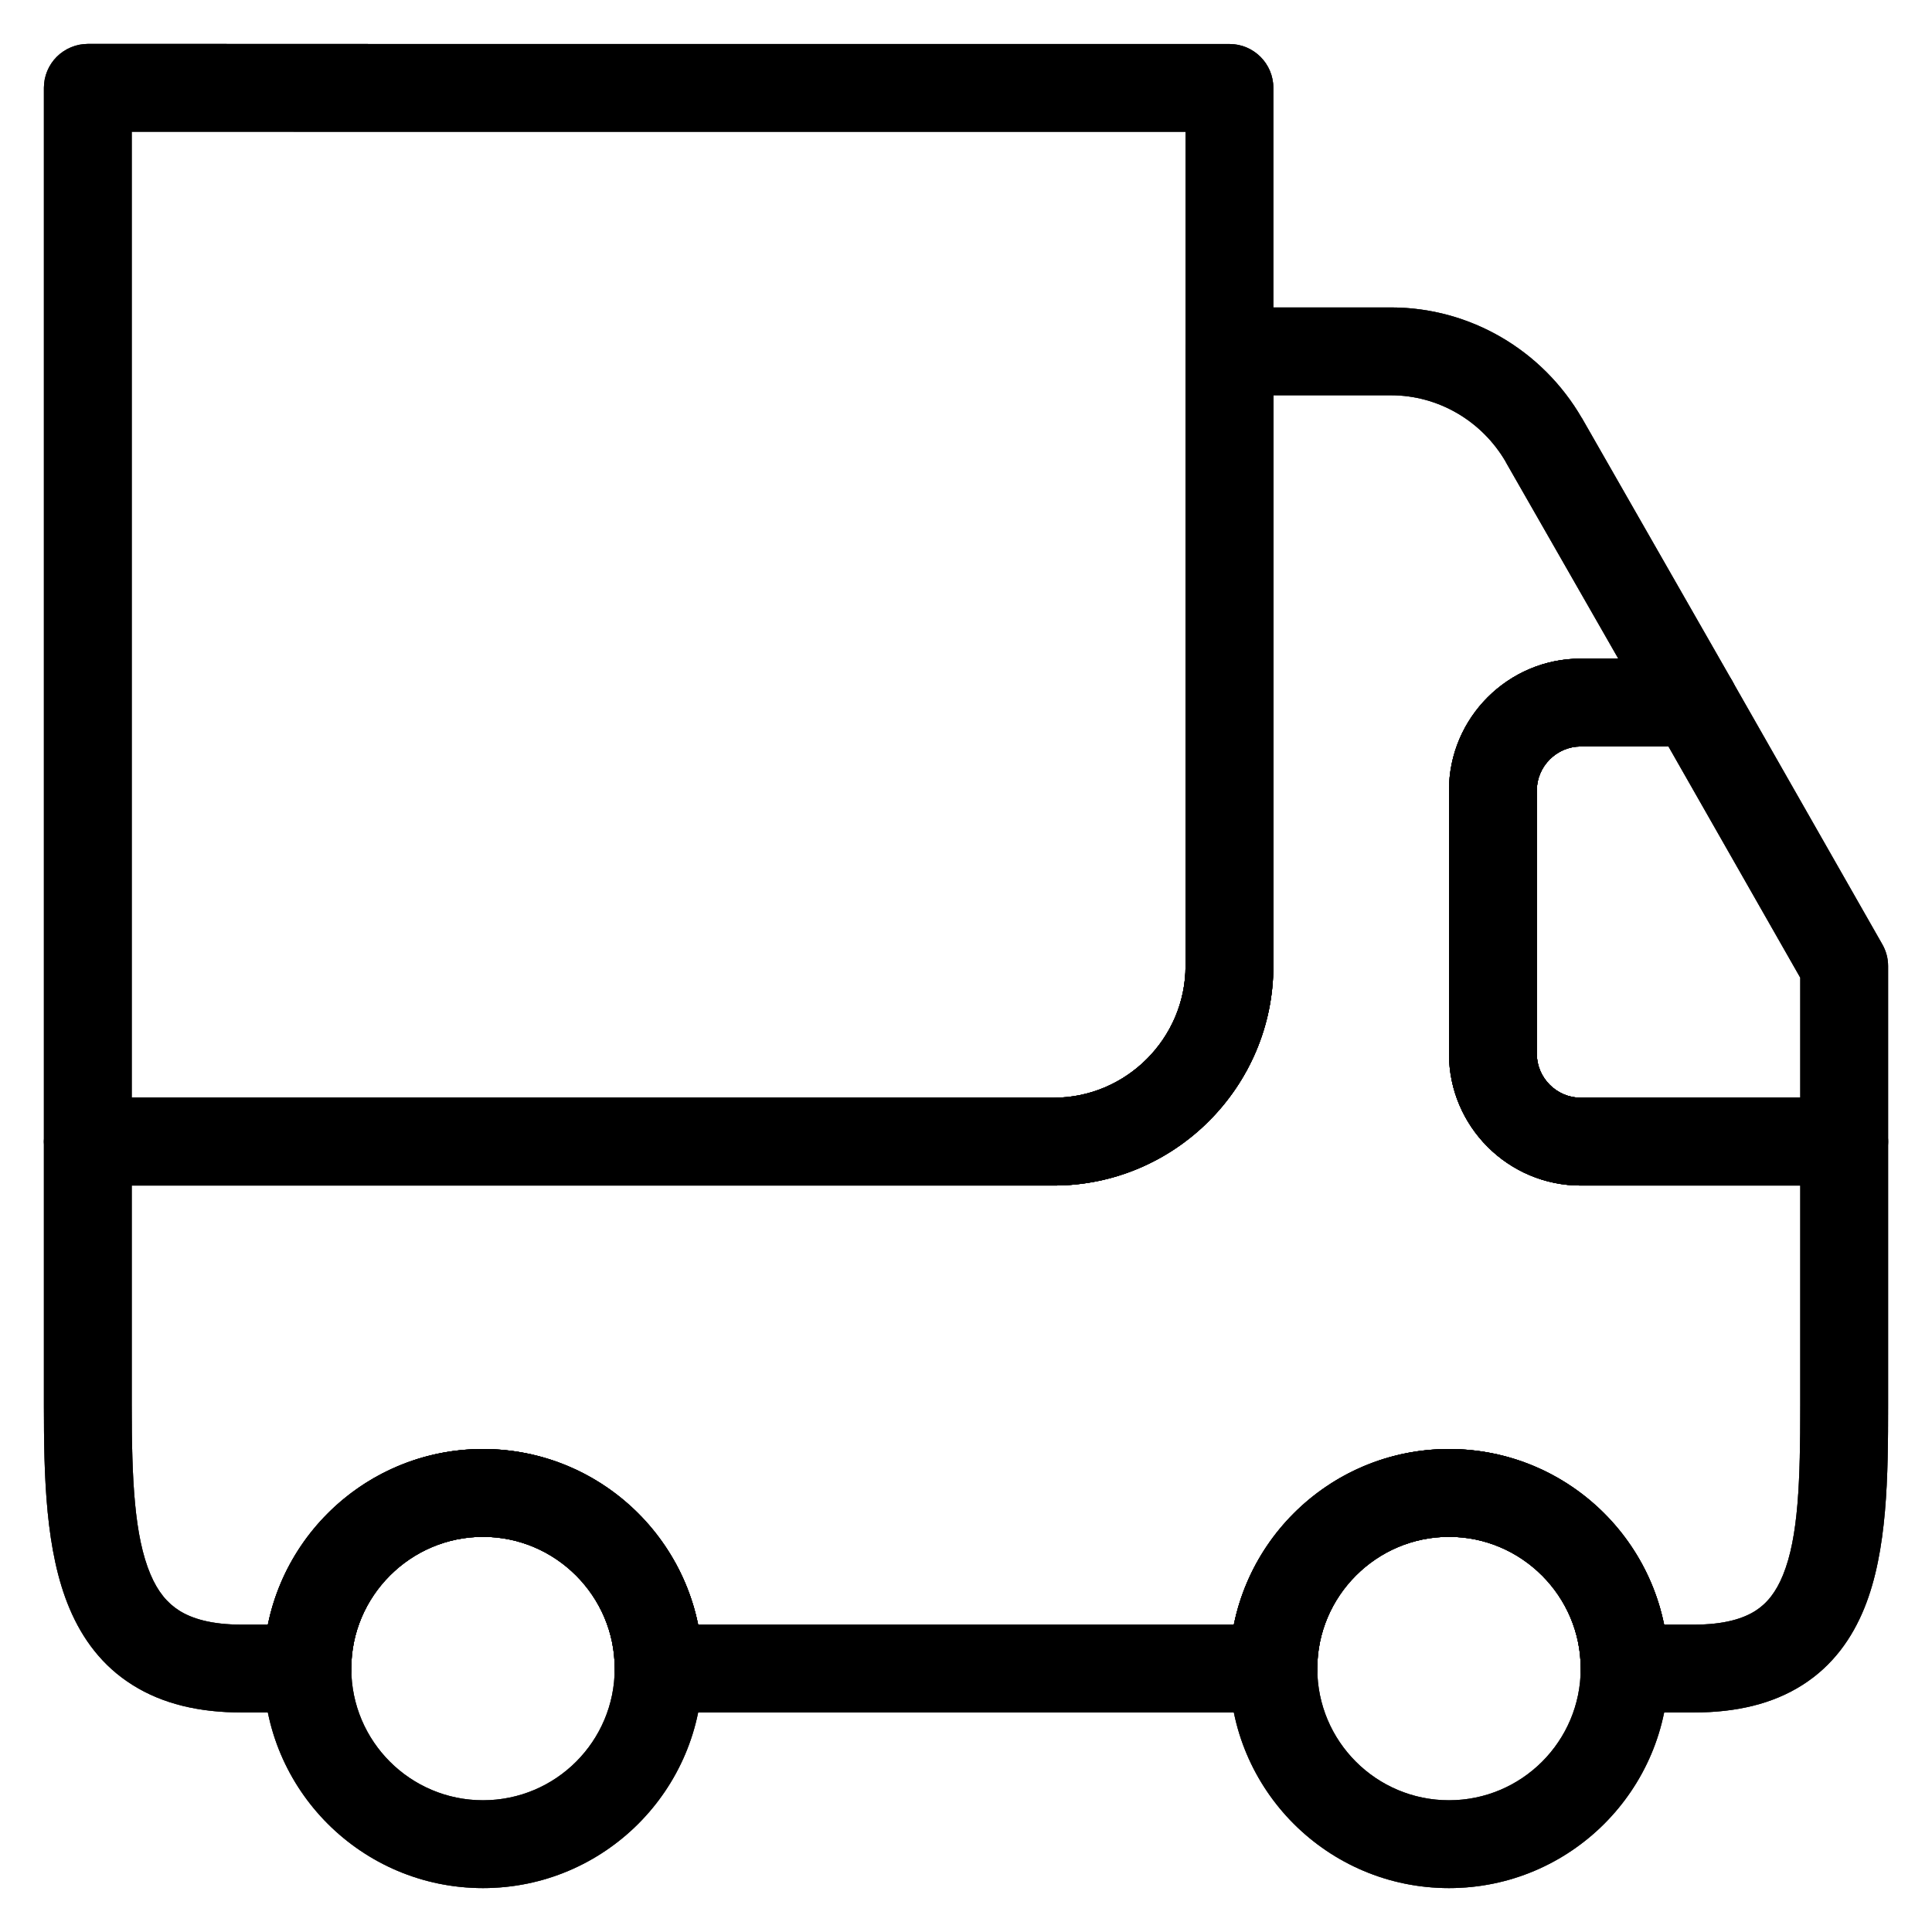 <svg width="22" height="22" viewBox="0 0 22 22" fill="none" xmlns="http://www.w3.org/2000/svg">
<path fill-rule="evenodd" clip-rule="evenodd" d="M1.001 0.5L1 1C1.001 0.5 1.001 0.5 1.001 0.5L2.172 0.5C2.896 0.501 3.895 0.501 5 0.501H14C14.276 0.501 14.5 0.725 14.5 1.001V11C14.5 12.376 13.376 13.5 12 13.5H1C0.724 13.5 0.5 13.276 0.5 13V1C0.5 0.867 0.553 0.74 0.647 0.646C0.741 0.553 0.868 0.5 1.001 0.5ZM1.5 1.5V12.5H12C12.824 12.5 13.5 11.824 13.5 11V1.501H5C3.895 1.501 2.895 1.501 2.172 1.5L1.5 1.5Z" fill="black"/>
<path fill-rule="evenodd" clip-rule="evenodd" d="M1.001 0.5L1 1C1.001 0.5 1.001 0.5 1.001 0.5L2.172 0.5C2.896 0.501 3.895 0.501 5 0.501H14C14.276 0.501 14.5 0.725 14.5 1.001V11C14.5 12.376 13.376 13.5 12 13.5H1C0.724 13.5 0.5 13.276 0.5 13V1C0.5 0.867 0.553 0.74 0.647 0.646C0.741 0.553 0.868 0.5 1.001 0.5ZM1.5 1.5V12.5H12C12.824 12.5 13.5 11.824 13.5 11V1.501H5C3.895 1.501 2.895 1.501 2.172 1.5L1.5 1.5Z" fill="black" fill-opacity="0.2"/>
<path fill-rule="evenodd" clip-rule="evenodd" d="M1.001 0.5L1 1C1.001 0.5 1.001 0.5 1.001 0.5L2.172 0.5C2.896 0.501 3.895 0.501 5 0.501H14C14.276 0.501 14.5 0.725 14.5 1.001V11C14.5 12.376 13.376 13.5 12 13.5H1C0.724 13.5 0.5 13.276 0.5 13V1C0.5 0.867 0.553 0.74 0.647 0.646C0.741 0.553 0.868 0.5 1.001 0.5ZM1.5 1.5V12.5H12C12.824 12.5 13.5 11.824 13.5 11V1.501H5C3.895 1.501 2.895 1.501 2.172 1.5L1.5 1.5Z" fill="black" fill-opacity="0.2"/>
<path fill-rule="evenodd" clip-rule="evenodd" d="M1.001 0.5L1 1C1.001 0.5 1.001 0.5 1.001 0.5L2.172 0.5C2.896 0.501 3.895 0.501 5 0.501H14C14.276 0.501 14.5 0.725 14.5 1.001V11C14.5 12.376 13.376 13.5 12 13.5H1C0.724 13.5 0.5 13.276 0.5 13V1C0.5 0.867 0.553 0.74 0.647 0.646C0.741 0.553 0.868 0.5 1.001 0.5ZM1.5 1.5V12.5H12C12.824 12.5 13.5 11.824 13.5 11V1.501H5C3.895 1.501 2.895 1.501 2.172 1.5L1.5 1.5Z" fill="black" fill-opacity="0.2"/>
<path fill-rule="evenodd" clip-rule="evenodd" d="M1.001 0.5L1 1C1.001 0.5 1.001 0.5 1.001 0.5L2.172 0.5C2.896 0.501 3.895 0.501 5 0.501H14C14.276 0.501 14.5 0.725 14.5 1.001V11C14.5 12.376 13.376 13.5 12 13.5H1C0.724 13.5 0.5 13.276 0.5 13V1C0.5 0.867 0.553 0.74 0.647 0.646C0.741 0.553 0.868 0.5 1.001 0.5ZM1.5 1.5V12.5H12C12.824 12.5 13.5 11.824 13.5 11V1.501H5C3.895 1.501 2.895 1.501 2.172 1.5L1.5 1.5Z" fill="black" fill-opacity="0.2"/>
<path fill-rule="evenodd" clip-rule="evenodd" d="M1.001 0.5L1 1C1.001 0.5 1.001 0.5 1.001 0.5L2.172 0.5C2.896 0.501 3.895 0.501 5 0.501H14C14.276 0.501 14.5 0.725 14.5 1.001V11C14.5 12.376 13.376 13.5 12 13.5H1C0.724 13.5 0.5 13.276 0.5 13V1C0.5 0.867 0.553 0.74 0.647 0.646C0.741 0.553 0.868 0.5 1.001 0.5ZM1.5 1.5V12.5H12C12.824 12.5 13.5 11.824 13.5 11V1.501H5C3.895 1.501 2.895 1.501 2.172 1.5L1.5 1.5Z" fill="black" fill-opacity="0.2"/>
<path fill-rule="evenodd" clip-rule="evenodd" d="M1.001 0.5L1 1C1.001 0.5 1.001 0.5 1.001 0.5L2.172 0.5C2.896 0.501 3.895 0.501 5 0.501H14C14.276 0.501 14.5 0.725 14.5 1.001V11C14.5 12.376 13.376 13.5 12 13.5H1C0.724 13.5 0.5 13.276 0.5 13V1C0.5 0.867 0.553 0.74 0.647 0.646C0.741 0.553 0.868 0.5 1.001 0.5ZM1.5 1.5V12.5H12C12.824 12.5 13.5 11.824 13.5 11V1.501H5C3.895 1.501 2.895 1.501 2.172 1.5L1.5 1.5Z" fill="black" fill-opacity="0.2"/>
<path fill-rule="evenodd" clip-rule="evenodd" d="M1.001 0.5L1 1C1.001 0.5 1.001 0.5 1.001 0.5L2.172 0.5C2.896 0.501 3.895 0.501 5 0.501H14C14.276 0.501 14.5 0.725 14.5 1.001V11C14.5 12.376 13.376 13.5 12 13.5H1C0.724 13.5 0.5 13.276 0.5 13V1C0.5 0.867 0.553 0.74 0.647 0.646C0.741 0.553 0.868 0.5 1.001 0.5ZM1.5 1.5V12.5H12C12.824 12.5 13.5 11.824 13.5 11V1.501H5C3.895 1.501 2.895 1.501 2.172 1.5L1.5 1.5Z" fill="black" fill-opacity="0.2"/>
<path fill-rule="evenodd" clip-rule="evenodd" d="M13.5 4.001C13.5 3.724 13.724 3.501 14 3.501H15.84C16.742 3.501 17.565 3.989 18.012 4.76L18.014 4.762L19.724 7.752C19.812 7.907 19.812 8.097 19.722 8.251C19.633 8.405 19.468 8.5 19.29 8.5H18C17.726 8.5 17.5 8.727 17.5 9V12C17.5 12.274 17.726 12.5 18 12.5H21C21.276 12.5 21.5 12.724 21.5 13V16C21.5 16.801 21.494 17.659 21.23 18.31C21.09 18.656 20.869 18.968 20.526 19.186C20.186 19.403 19.77 19.5 19.29 19.5L18.5 19.5C18.224 19.5 18 19.276 18 19C18 18.176 17.323 17.5 16.5 17.5C15.676 17.5 15 18.176 15 19C15 19.276 14.776 19.5 14.5 19.5H7.5C7.224 19.5 7 19.276 7 19C7 18.176 6.324 17.5 5.5 17.5C4.676 17.5 4 18.176 4 19C4 19.276 3.777 19.5 3.5 19.5L2.75 19.5C2.269 19.5 1.853 19.403 1.511 19.188C1.165 18.972 0.939 18.663 0.793 18.318C0.516 17.665 0.5 16.807 0.5 16V13C0.5 12.724 0.724 12.5 1 12.5H12C12.824 12.5 13.5 11.824 13.5 11V4.001ZM14.5 4.501V11C14.5 12.376 13.376 13.5 12 13.5H1.5V16C1.5 16.853 1.53 17.495 1.713 17.927C1.797 18.125 1.904 18.254 2.042 18.341C2.184 18.43 2.402 18.5 2.75 18.5L3.051 18.5C3.284 17.362 4.295 16.5 5.5 16.5C6.705 16.5 7.717 17.362 7.95 18.5H14.05C14.283 17.362 15.295 16.5 16.5 16.5C17.705 16.5 18.716 17.362 18.949 18.5H19.29C19.639 18.5 19.852 18.43 19.989 18.343C20.121 18.259 20.224 18.131 20.304 17.934C20.48 17.501 20.5 16.859 20.5 16V13.5H18C17.174 13.5 16.5 12.826 16.5 12V9C16.5 8.174 17.174 7.5 18 7.5H18.428L17.147 5.262C17.147 5.261 17.147 5.261 17.147 5.26C16.874 4.791 16.377 4.501 15.84 4.501H14.5Z" fill="black"/>
<path fill-rule="evenodd" clip-rule="evenodd" d="M13.5 4.001C13.5 3.724 13.724 3.501 14 3.501H15.84C16.742 3.501 17.565 3.989 18.012 4.76L18.014 4.762L19.724 7.752C19.812 7.907 19.812 8.097 19.722 8.251C19.633 8.405 19.468 8.5 19.29 8.5H18C17.726 8.5 17.5 8.727 17.5 9V12C17.5 12.274 17.726 12.5 18 12.5H21C21.276 12.5 21.5 12.724 21.5 13V16C21.5 16.801 21.494 17.659 21.23 18.31C21.09 18.656 20.869 18.968 20.526 19.186C20.186 19.403 19.77 19.5 19.29 19.5L18.5 19.5C18.224 19.5 18 19.276 18 19C18 18.176 17.323 17.5 16.5 17.5C15.676 17.5 15 18.176 15 19C15 19.276 14.776 19.5 14.5 19.5H7.5C7.224 19.5 7 19.276 7 19C7 18.176 6.324 17.5 5.5 17.5C4.676 17.5 4 18.176 4 19C4 19.276 3.777 19.5 3.5 19.5L2.75 19.5C2.269 19.5 1.853 19.403 1.511 19.188C1.165 18.972 0.939 18.663 0.793 18.318C0.516 17.665 0.5 16.807 0.5 16V13C0.5 12.724 0.724 12.5 1 12.5H12C12.824 12.5 13.5 11.824 13.5 11V4.001ZM14.5 4.501V11C14.5 12.376 13.376 13.5 12 13.5H1.5V16C1.5 16.853 1.53 17.495 1.713 17.927C1.797 18.125 1.904 18.254 2.042 18.341C2.184 18.43 2.402 18.5 2.75 18.5L3.051 18.5C3.284 17.362 4.295 16.5 5.5 16.5C6.705 16.5 7.717 17.362 7.95 18.5H14.05C14.283 17.362 15.295 16.5 16.5 16.5C17.705 16.5 18.716 17.362 18.949 18.5H19.29C19.639 18.5 19.852 18.43 19.989 18.343C20.121 18.259 20.224 18.131 20.304 17.934C20.48 17.501 20.5 16.859 20.5 16V13.5H18C17.174 13.5 16.5 12.826 16.5 12V9C16.5 8.174 17.174 7.5 18 7.5H18.428L17.147 5.262C17.147 5.261 17.147 5.261 17.147 5.26C16.874 4.791 16.377 4.501 15.84 4.501H14.5Z" fill="black" fill-opacity="0.2"/>
<path fill-rule="evenodd" clip-rule="evenodd" d="M13.5 4.001C13.5 3.724 13.724 3.501 14 3.501H15.84C16.742 3.501 17.565 3.989 18.012 4.76L18.014 4.762L19.724 7.752C19.812 7.907 19.812 8.097 19.722 8.251C19.633 8.405 19.468 8.5 19.29 8.5H18C17.726 8.5 17.5 8.727 17.5 9V12C17.5 12.274 17.726 12.5 18 12.5H21C21.276 12.5 21.5 12.724 21.5 13V16C21.5 16.801 21.494 17.659 21.23 18.31C21.09 18.656 20.869 18.968 20.526 19.186C20.186 19.403 19.77 19.5 19.29 19.5L18.5 19.5C18.224 19.5 18 19.276 18 19C18 18.176 17.323 17.5 16.5 17.5C15.676 17.5 15 18.176 15 19C15 19.276 14.776 19.5 14.5 19.5H7.5C7.224 19.5 7 19.276 7 19C7 18.176 6.324 17.5 5.5 17.5C4.676 17.5 4 18.176 4 19C4 19.276 3.777 19.5 3.5 19.5L2.75 19.5C2.269 19.5 1.853 19.403 1.511 19.188C1.165 18.972 0.939 18.663 0.793 18.318C0.516 17.665 0.5 16.807 0.5 16V13C0.5 12.724 0.724 12.5 1 12.5H12C12.824 12.5 13.5 11.824 13.5 11V4.001ZM14.5 4.501V11C14.5 12.376 13.376 13.5 12 13.5H1.5V16C1.5 16.853 1.53 17.495 1.713 17.927C1.797 18.125 1.904 18.254 2.042 18.341C2.184 18.43 2.402 18.5 2.75 18.5L3.051 18.5C3.284 17.362 4.295 16.5 5.5 16.5C6.705 16.5 7.717 17.362 7.95 18.5H14.05C14.283 17.362 15.295 16.5 16.5 16.5C17.705 16.5 18.716 17.362 18.949 18.5H19.29C19.639 18.5 19.852 18.43 19.989 18.343C20.121 18.259 20.224 18.131 20.304 17.934C20.48 17.501 20.5 16.859 20.5 16V13.5H18C17.174 13.5 16.5 12.826 16.5 12V9C16.5 8.174 17.174 7.5 18 7.5H18.428L17.147 5.262C17.147 5.261 17.147 5.261 17.147 5.26C16.874 4.791 16.377 4.501 15.84 4.501H14.5Z" fill="black" fill-opacity="0.2"/>
<path fill-rule="evenodd" clip-rule="evenodd" d="M13.5 4.001C13.5 3.724 13.724 3.501 14 3.501H15.84C16.742 3.501 17.565 3.989 18.012 4.76L18.014 4.762L19.724 7.752C19.812 7.907 19.812 8.097 19.722 8.251C19.633 8.405 19.468 8.5 19.29 8.5H18C17.726 8.5 17.5 8.727 17.5 9V12C17.5 12.274 17.726 12.5 18 12.5H21C21.276 12.5 21.5 12.724 21.5 13V16C21.5 16.801 21.494 17.659 21.23 18.31C21.09 18.656 20.869 18.968 20.526 19.186C20.186 19.403 19.77 19.5 19.29 19.5L18.5 19.5C18.224 19.5 18 19.276 18 19C18 18.176 17.323 17.5 16.5 17.5C15.676 17.5 15 18.176 15 19C15 19.276 14.776 19.5 14.5 19.5H7.5C7.224 19.5 7 19.276 7 19C7 18.176 6.324 17.5 5.5 17.5C4.676 17.5 4 18.176 4 19C4 19.276 3.777 19.5 3.5 19.5L2.75 19.5C2.269 19.5 1.853 19.403 1.511 19.188C1.165 18.972 0.939 18.663 0.793 18.318C0.516 17.665 0.5 16.807 0.5 16V13C0.5 12.724 0.724 12.5 1 12.5H12C12.824 12.5 13.5 11.824 13.5 11V4.001ZM14.5 4.501V11C14.5 12.376 13.376 13.5 12 13.5H1.5V16C1.5 16.853 1.53 17.495 1.713 17.927C1.797 18.125 1.904 18.254 2.042 18.341C2.184 18.43 2.402 18.5 2.75 18.5L3.051 18.5C3.284 17.362 4.295 16.5 5.5 16.5C6.705 16.5 7.717 17.362 7.95 18.5H14.05C14.283 17.362 15.295 16.5 16.5 16.5C17.705 16.5 18.716 17.362 18.949 18.5H19.29C19.639 18.5 19.852 18.43 19.989 18.343C20.121 18.259 20.224 18.131 20.304 17.934C20.48 17.501 20.5 16.859 20.5 16V13.5H18C17.174 13.5 16.5 12.826 16.5 12V9C16.5 8.174 17.174 7.5 18 7.5H18.428L17.147 5.262C17.147 5.261 17.147 5.261 17.147 5.26C16.874 4.791 16.377 4.501 15.84 4.501H14.5Z" fill="black" fill-opacity="0.2"/>
<path fill-rule="evenodd" clip-rule="evenodd" d="M13.5 4.001C13.5 3.724 13.724 3.501 14 3.501H15.84C16.742 3.501 17.565 3.989 18.012 4.76L18.014 4.762L19.724 7.752C19.812 7.907 19.812 8.097 19.722 8.251C19.633 8.405 19.468 8.5 19.29 8.5H18C17.726 8.5 17.5 8.727 17.5 9V12C17.5 12.274 17.726 12.5 18 12.5H21C21.276 12.5 21.5 12.724 21.5 13V16C21.5 16.801 21.494 17.659 21.23 18.31C21.09 18.656 20.869 18.968 20.526 19.186C20.186 19.403 19.77 19.5 19.29 19.5L18.5 19.5C18.224 19.5 18 19.276 18 19C18 18.176 17.323 17.5 16.5 17.5C15.676 17.5 15 18.176 15 19C15 19.276 14.776 19.5 14.5 19.5H7.5C7.224 19.5 7 19.276 7 19C7 18.176 6.324 17.5 5.5 17.5C4.676 17.5 4 18.176 4 19C4 19.276 3.777 19.5 3.5 19.5L2.75 19.5C2.269 19.5 1.853 19.403 1.511 19.188C1.165 18.972 0.939 18.663 0.793 18.318C0.516 17.665 0.5 16.807 0.5 16V13C0.5 12.724 0.724 12.5 1 12.5H12C12.824 12.5 13.5 11.824 13.5 11V4.001ZM14.5 4.501V11C14.5 12.376 13.376 13.5 12 13.5H1.5V16C1.5 16.853 1.53 17.495 1.713 17.927C1.797 18.125 1.904 18.254 2.042 18.341C2.184 18.43 2.402 18.5 2.75 18.5L3.051 18.5C3.284 17.362 4.295 16.5 5.5 16.5C6.705 16.5 7.717 17.362 7.95 18.5H14.05C14.283 17.362 15.295 16.5 16.5 16.5C17.705 16.5 18.716 17.362 18.949 18.5H19.29C19.639 18.5 19.852 18.43 19.989 18.343C20.121 18.259 20.224 18.131 20.304 17.934C20.48 17.501 20.5 16.859 20.5 16V13.5H18C17.174 13.5 16.5 12.826 16.5 12V9C16.5 8.174 17.174 7.5 18 7.5H18.428L17.147 5.262C17.147 5.261 17.147 5.261 17.147 5.26C16.874 4.791 16.377 4.501 15.84 4.501H14.5Z" fill="black" fill-opacity="0.2"/>
<path fill-rule="evenodd" clip-rule="evenodd" d="M13.5 4.001C13.5 3.724 13.724 3.501 14 3.501H15.84C16.742 3.501 17.565 3.989 18.012 4.76L18.014 4.762L19.724 7.752C19.812 7.907 19.812 8.097 19.722 8.251C19.633 8.405 19.468 8.5 19.29 8.5H18C17.726 8.5 17.5 8.727 17.5 9V12C17.5 12.274 17.726 12.5 18 12.5H21C21.276 12.5 21.5 12.724 21.5 13V16C21.5 16.801 21.494 17.659 21.23 18.31C21.09 18.656 20.869 18.968 20.526 19.186C20.186 19.403 19.77 19.5 19.29 19.5L18.5 19.5C18.224 19.5 18 19.276 18 19C18 18.176 17.323 17.5 16.5 17.5C15.676 17.5 15 18.176 15 19C15 19.276 14.776 19.5 14.5 19.5H7.5C7.224 19.5 7 19.276 7 19C7 18.176 6.324 17.5 5.5 17.5C4.676 17.5 4 18.176 4 19C4 19.276 3.777 19.5 3.5 19.5L2.75 19.5C2.269 19.5 1.853 19.403 1.511 19.188C1.165 18.972 0.939 18.663 0.793 18.318C0.516 17.665 0.5 16.807 0.5 16V13C0.5 12.724 0.724 12.5 1 12.5H12C12.824 12.5 13.5 11.824 13.5 11V4.001ZM14.5 4.501V11C14.5 12.376 13.376 13.5 12 13.5H1.5V16C1.5 16.853 1.53 17.495 1.713 17.927C1.797 18.125 1.904 18.254 2.042 18.341C2.184 18.43 2.402 18.5 2.75 18.5L3.051 18.5C3.284 17.362 4.295 16.5 5.5 16.5C6.705 16.5 7.717 17.362 7.95 18.5H14.05C14.283 17.362 15.295 16.5 16.5 16.5C17.705 16.5 18.716 17.362 18.949 18.5H19.29C19.639 18.5 19.852 18.43 19.989 18.343C20.121 18.259 20.224 18.131 20.304 17.934C20.48 17.501 20.5 16.859 20.5 16V13.5H18C17.174 13.5 16.5 12.826 16.5 12V9C16.5 8.174 17.174 7.5 18 7.5H18.428L17.147 5.262C17.147 5.261 17.147 5.261 17.147 5.26C16.874 4.791 16.377 4.501 15.84 4.501H14.5Z" fill="black" fill-opacity="0.2"/>
<path fill-rule="evenodd" clip-rule="evenodd" d="M13.5 4.001C13.5 3.724 13.724 3.501 14 3.501H15.84C16.742 3.501 17.565 3.989 18.012 4.76L18.014 4.762L19.724 7.752C19.812 7.907 19.812 8.097 19.722 8.251C19.633 8.405 19.468 8.5 19.29 8.5H18C17.726 8.5 17.5 8.727 17.5 9V12C17.5 12.274 17.726 12.5 18 12.5H21C21.276 12.5 21.5 12.724 21.5 13V16C21.5 16.801 21.494 17.659 21.23 18.31C21.09 18.656 20.869 18.968 20.526 19.186C20.186 19.403 19.77 19.5 19.29 19.5L18.5 19.5C18.224 19.5 18 19.276 18 19C18 18.176 17.323 17.5 16.5 17.5C15.676 17.5 15 18.176 15 19C15 19.276 14.776 19.5 14.5 19.5H7.5C7.224 19.5 7 19.276 7 19C7 18.176 6.324 17.5 5.5 17.5C4.676 17.5 4 18.176 4 19C4 19.276 3.777 19.5 3.5 19.5L2.75 19.5C2.269 19.5 1.853 19.403 1.511 19.188C1.165 18.972 0.939 18.663 0.793 18.318C0.516 17.665 0.5 16.807 0.5 16V13C0.5 12.724 0.724 12.5 1 12.5H12C12.824 12.5 13.5 11.824 13.5 11V4.001ZM14.5 4.501V11C14.5 12.376 13.376 13.5 12 13.5H1.5V16C1.5 16.853 1.53 17.495 1.713 17.927C1.797 18.125 1.904 18.254 2.042 18.341C2.184 18.43 2.402 18.5 2.75 18.5L3.051 18.5C3.284 17.362 4.295 16.5 5.5 16.5C6.705 16.5 7.717 17.362 7.95 18.5H14.05C14.283 17.362 15.295 16.5 16.5 16.5C17.705 16.5 18.716 17.362 18.949 18.5H19.29C19.639 18.5 19.852 18.43 19.989 18.343C20.121 18.259 20.224 18.131 20.304 17.934C20.48 17.501 20.5 16.859 20.5 16V13.5H18C17.174 13.5 16.5 12.826 16.5 12V9C16.5 8.174 17.174 7.5 18 7.5H18.428L17.147 5.262C17.147 5.261 17.147 5.261 17.147 5.26C16.874 4.791 16.377 4.501 15.84 4.501H14.5Z" fill="black" fill-opacity="0.2"/>
<path fill-rule="evenodd" clip-rule="evenodd" d="M13.5 4.001C13.5 3.724 13.724 3.501 14 3.501H15.84C16.742 3.501 17.565 3.989 18.012 4.76L18.014 4.762L19.724 7.752C19.812 7.907 19.812 8.097 19.722 8.251C19.633 8.405 19.468 8.5 19.29 8.5H18C17.726 8.5 17.5 8.727 17.5 9V12C17.5 12.274 17.726 12.5 18 12.5H21C21.276 12.5 21.5 12.724 21.5 13V16C21.5 16.801 21.494 17.659 21.23 18.31C21.09 18.656 20.869 18.968 20.526 19.186C20.186 19.403 19.77 19.5 19.29 19.5L18.5 19.5C18.224 19.5 18 19.276 18 19C18 18.176 17.323 17.5 16.5 17.5C15.676 17.5 15 18.176 15 19C15 19.276 14.776 19.5 14.5 19.5H7.5C7.224 19.5 7 19.276 7 19C7 18.176 6.324 17.5 5.5 17.5C4.676 17.5 4 18.176 4 19C4 19.276 3.777 19.5 3.5 19.5L2.75 19.5C2.269 19.5 1.853 19.403 1.511 19.188C1.165 18.972 0.939 18.663 0.793 18.318C0.516 17.665 0.5 16.807 0.5 16V13C0.5 12.724 0.724 12.5 1 12.5H12C12.824 12.5 13.5 11.824 13.5 11V4.001ZM14.5 4.501V11C14.5 12.376 13.376 13.5 12 13.5H1.5V16C1.5 16.853 1.53 17.495 1.713 17.927C1.797 18.125 1.904 18.254 2.042 18.341C2.184 18.43 2.402 18.5 2.75 18.5L3.051 18.5C3.284 17.362 4.295 16.5 5.5 16.5C6.705 16.5 7.717 17.362 7.95 18.5H14.05C14.283 17.362 15.295 16.5 16.5 16.5C17.705 16.5 18.716 17.362 18.949 18.5H19.29C19.639 18.5 19.852 18.43 19.989 18.343C20.121 18.259 20.224 18.131 20.304 17.934C20.48 17.501 20.5 16.859 20.5 16V13.5H18C17.174 13.5 16.5 12.826 16.5 12V9C16.5 8.174 17.174 7.5 18 7.5H18.428L17.147 5.262C17.147 5.261 17.147 5.261 17.147 5.26C16.874 4.791 16.377 4.501 15.84 4.501H14.5Z" fill="black" fill-opacity="0.2"/>
<path fill-rule="evenodd" clip-rule="evenodd" d="M3 19C3 17.619 4.12 16.5 5.5 16.5C6.881 16.5 8 17.619 8 19C8 20.381 6.881 21.5 5.5 21.5C4.12 21.5 3 20.381 3 19ZM5.5 17.5C4.672 17.5 4 18.172 4 19C4 19.828 4.672 20.5 5.5 20.5C6.329 20.5 7 19.828 7 19C7 18.172 6.329 17.5 5.5 17.5Z" fill="black"/>
<path fill-rule="evenodd" clip-rule="evenodd" d="M3 19C3 17.619 4.12 16.5 5.5 16.5C6.881 16.5 8 17.619 8 19C8 20.381 6.881 21.5 5.5 21.5C4.12 21.5 3 20.381 3 19ZM5.5 17.5C4.672 17.5 4 18.172 4 19C4 19.828 4.672 20.5 5.5 20.5C6.329 20.5 7 19.828 7 19C7 18.172 6.329 17.5 5.5 17.5Z" fill="black" fill-opacity="0.2"/>
<path fill-rule="evenodd" clip-rule="evenodd" d="M3 19C3 17.619 4.12 16.5 5.5 16.5C6.881 16.5 8 17.619 8 19C8 20.381 6.881 21.5 5.5 21.5C4.12 21.5 3 20.381 3 19ZM5.5 17.5C4.672 17.5 4 18.172 4 19C4 19.828 4.672 20.5 5.5 20.5C6.329 20.5 7 19.828 7 19C7 18.172 6.329 17.5 5.5 17.5Z" fill="black" fill-opacity="0.2"/>
<path fill-rule="evenodd" clip-rule="evenodd" d="M3 19C3 17.619 4.12 16.5 5.5 16.5C6.881 16.5 8 17.619 8 19C8 20.381 6.881 21.5 5.5 21.5C4.12 21.5 3 20.381 3 19ZM5.5 17.5C4.672 17.5 4 18.172 4 19C4 19.828 4.672 20.5 5.5 20.5C6.329 20.5 7 19.828 7 19C7 18.172 6.329 17.5 5.5 17.5Z" fill="black" fill-opacity="0.2"/>
<path fill-rule="evenodd" clip-rule="evenodd" d="M3 19C3 17.619 4.12 16.5 5.5 16.5C6.881 16.5 8 17.619 8 19C8 20.381 6.881 21.5 5.5 21.5C4.12 21.5 3 20.381 3 19ZM5.5 17.5C4.672 17.5 4 18.172 4 19C4 19.828 4.672 20.5 5.5 20.5C6.329 20.5 7 19.828 7 19C7 18.172 6.329 17.5 5.5 17.5Z" fill="black" fill-opacity="0.2"/>
<path fill-rule="evenodd" clip-rule="evenodd" d="M3 19C3 17.619 4.12 16.5 5.5 16.5C6.881 16.5 8 17.619 8 19C8 20.381 6.881 21.5 5.5 21.5C4.12 21.5 3 20.381 3 19ZM5.5 17.5C4.672 17.5 4 18.172 4 19C4 19.828 4.672 20.5 5.5 20.5C6.329 20.5 7 19.828 7 19C7 18.172 6.329 17.5 5.5 17.5Z" fill="black" fill-opacity="0.2"/>
<path fill-rule="evenodd" clip-rule="evenodd" d="M3 19C3 17.619 4.12 16.5 5.5 16.5C6.881 16.5 8 17.619 8 19C8 20.381 6.881 21.5 5.5 21.5C4.12 21.5 3 20.381 3 19ZM5.5 17.5C4.672 17.5 4 18.172 4 19C4 19.828 4.672 20.5 5.5 20.5C6.329 20.5 7 19.828 7 19C7 18.172 6.329 17.5 5.5 17.5Z" fill="black" fill-opacity="0.2"/>
<path fill-rule="evenodd" clip-rule="evenodd" d="M3 19C3 17.619 4.12 16.5 5.5 16.5C6.881 16.5 8 17.619 8 19C8 20.381 6.881 21.5 5.5 21.5C4.12 21.5 3 20.381 3 19ZM5.5 17.5C4.672 17.5 4 18.172 4 19C4 19.828 4.672 20.5 5.5 20.5C6.329 20.5 7 19.828 7 19C7 18.172 6.329 17.5 5.5 17.5Z" fill="black" fill-opacity="0.2"/>
<path fill-rule="evenodd" clip-rule="evenodd" d="M14 19C14 17.619 15.119 16.5 16.5 16.5C17.881 16.5 19 17.619 19 19C19 20.381 17.881 21.5 16.5 21.5C15.119 21.5 14 20.381 14 19ZM16.5 17.5C15.671 17.5 15 18.172 15 19C15 19.828 15.671 20.5 16.5 20.5C17.328 20.5 18 19.828 18 19C18 18.172 17.328 17.5 16.5 17.5Z" fill="black"/>
<path fill-rule="evenodd" clip-rule="evenodd" d="M14 19C14 17.619 15.119 16.5 16.5 16.5C17.881 16.5 19 17.619 19 19C19 20.381 17.881 21.5 16.5 21.5C15.119 21.5 14 20.381 14 19ZM16.5 17.5C15.671 17.5 15 18.172 15 19C15 19.828 15.671 20.5 16.5 20.5C17.328 20.5 18 19.828 18 19C18 18.172 17.328 17.5 16.5 17.5Z" fill="black" fill-opacity="0.2"/>
<path fill-rule="evenodd" clip-rule="evenodd" d="M14 19C14 17.619 15.119 16.5 16.5 16.5C17.881 16.5 19 17.619 19 19C19 20.381 17.881 21.5 16.5 21.5C15.119 21.5 14 20.381 14 19ZM16.5 17.5C15.671 17.5 15 18.172 15 19C15 19.828 15.671 20.5 16.5 20.5C17.328 20.5 18 19.828 18 19C18 18.172 17.328 17.5 16.5 17.5Z" fill="black" fill-opacity="0.2"/>
<path fill-rule="evenodd" clip-rule="evenodd" d="M14 19C14 17.619 15.119 16.5 16.5 16.5C17.881 16.5 19 17.619 19 19C19 20.381 17.881 21.5 16.5 21.5C15.119 21.5 14 20.381 14 19ZM16.5 17.5C15.671 17.5 15 18.172 15 19C15 19.828 15.671 20.5 16.5 20.5C17.328 20.5 18 19.828 18 19C18 18.172 17.328 17.5 16.5 17.5Z" fill="black" fill-opacity="0.2"/>
<path fill-rule="evenodd" clip-rule="evenodd" d="M14 19C14 17.619 15.119 16.5 16.5 16.5C17.881 16.5 19 17.619 19 19C19 20.381 17.881 21.5 16.5 21.5C15.119 21.5 14 20.381 14 19ZM16.5 17.5C15.671 17.5 15 18.172 15 19C15 19.828 15.671 20.5 16.5 20.5C17.328 20.5 18 19.828 18 19C18 18.172 17.328 17.5 16.5 17.5Z" fill="black" fill-opacity="0.2"/>
<path fill-rule="evenodd" clip-rule="evenodd" d="M14 19C14 17.619 15.119 16.5 16.5 16.5C17.881 16.5 19 17.619 19 19C19 20.381 17.881 21.5 16.5 21.5C15.119 21.5 14 20.381 14 19ZM16.5 17.5C15.671 17.5 15 18.172 15 19C15 19.828 15.671 20.5 16.5 20.5C17.328 20.5 18 19.828 18 19C18 18.172 17.328 17.5 16.5 17.5Z" fill="black" fill-opacity="0.2"/>
<path fill-rule="evenodd" clip-rule="evenodd" d="M14 19C14 17.619 15.119 16.5 16.5 16.5C17.881 16.5 19 17.619 19 19C19 20.381 17.881 21.5 16.5 21.5C15.119 21.5 14 20.381 14 19ZM16.5 17.5C15.671 17.5 15 18.172 15 19C15 19.828 15.671 20.5 16.5 20.5C17.328 20.5 18 19.828 18 19C18 18.172 17.328 17.5 16.5 17.5Z" fill="black" fill-opacity="0.2"/>
<path fill-rule="evenodd" clip-rule="evenodd" d="M14 19C14 17.619 15.119 16.5 16.5 16.5C17.881 16.5 19 17.619 19 19C19 20.381 17.881 21.5 16.5 21.5C15.119 21.5 14 20.381 14 19ZM16.5 17.5C15.671 17.5 15 18.172 15 19C15 19.828 15.671 20.5 16.5 20.5C17.328 20.5 18 19.828 18 19C18 18.172 17.328 17.5 16.5 17.5Z" fill="black" fill-opacity="0.2"/>
<path fill-rule="evenodd" clip-rule="evenodd" d="M18 8.5C17.726 8.5 17.5 8.727 17.5 9V12C17.5 12.274 17.726 12.5 18 12.5H20.5V11.133L18.999 8.5H18ZM16.5 9C16.5 8.174 17.174 7.5 18 7.5H19.29C19.469 7.5 19.635 7.597 19.724 7.753L21.434 10.753C21.477 10.828 21.5 10.913 21.5 11V13C21.5 13.276 21.276 13.5 21 13.5H18C17.174 13.5 16.5 12.826 16.5 12V9Z" fill="black"/>
<path fill-rule="evenodd" clip-rule="evenodd" d="M18 8.5C17.726 8.5 17.5 8.727 17.5 9V12C17.5 12.274 17.726 12.5 18 12.5H20.5V11.133L18.999 8.5H18ZM16.5 9C16.5 8.174 17.174 7.5 18 7.5H19.29C19.469 7.5 19.635 7.597 19.724 7.753L21.434 10.753C21.477 10.828 21.5 10.913 21.5 11V13C21.5 13.276 21.276 13.5 21 13.5H18C17.174 13.5 16.5 12.826 16.5 12V9Z" fill="black" fill-opacity="0.2"/>
<path fill-rule="evenodd" clip-rule="evenodd" d="M18 8.5C17.726 8.5 17.5 8.727 17.5 9V12C17.5 12.274 17.726 12.5 18 12.5H20.5V11.133L18.999 8.5H18ZM16.5 9C16.5 8.174 17.174 7.5 18 7.5H19.29C19.469 7.5 19.635 7.597 19.724 7.753L21.434 10.753C21.477 10.828 21.5 10.913 21.5 11V13C21.5 13.276 21.276 13.5 21 13.5H18C17.174 13.5 16.5 12.826 16.5 12V9Z" fill="black" fill-opacity="0.2"/>
<path fill-rule="evenodd" clip-rule="evenodd" d="M18 8.5C17.726 8.5 17.5 8.727 17.5 9V12C17.5 12.274 17.726 12.5 18 12.5H20.5V11.133L18.999 8.5H18ZM16.5 9C16.5 8.174 17.174 7.5 18 7.5H19.29C19.469 7.5 19.635 7.597 19.724 7.753L21.434 10.753C21.477 10.828 21.5 10.913 21.5 11V13C21.5 13.276 21.276 13.5 21 13.5H18C17.174 13.5 16.5 12.826 16.5 12V9Z" fill="black" fill-opacity="0.2"/>
<path fill-rule="evenodd" clip-rule="evenodd" d="M18 8.5C17.726 8.5 17.5 8.727 17.5 9V12C17.5 12.274 17.726 12.5 18 12.5H20.5V11.133L18.999 8.5H18ZM16.5 9C16.5 8.174 17.174 7.5 18 7.5H19.29C19.469 7.5 19.635 7.597 19.724 7.753L21.434 10.753C21.477 10.828 21.5 10.913 21.5 11V13C21.5 13.276 21.276 13.5 21 13.5H18C17.174 13.5 16.5 12.826 16.5 12V9Z" fill="black" fill-opacity="0.2"/>
<path fill-rule="evenodd" clip-rule="evenodd" d="M18 8.5C17.726 8.5 17.5 8.727 17.5 9V12C17.5 12.274 17.726 12.5 18 12.5H20.5V11.133L18.999 8.5H18ZM16.5 9C16.5 8.174 17.174 7.5 18 7.5H19.29C19.469 7.5 19.635 7.597 19.724 7.753L21.434 10.753C21.477 10.828 21.5 10.913 21.5 11V13C21.5 13.276 21.276 13.5 21 13.5H18C17.174 13.5 16.5 12.826 16.5 12V9Z" fill="black" fill-opacity="0.2"/>
<path fill-rule="evenodd" clip-rule="evenodd" d="M18 8.5C17.726 8.5 17.5 8.727 17.5 9V12C17.5 12.274 17.726 12.5 18 12.5H20.5V11.133L18.999 8.5H18ZM16.5 9C16.5 8.174 17.174 7.5 18 7.5H19.29C19.469 7.5 19.635 7.597 19.724 7.753L21.434 10.753C21.477 10.828 21.5 10.913 21.5 11V13C21.5 13.276 21.276 13.5 21 13.5H18C17.174 13.5 16.5 12.826 16.5 12V9Z" fill="black" fill-opacity="0.2"/>
<path fill-rule="evenodd" clip-rule="evenodd" d="M18 8.5C17.726 8.5 17.5 8.727 17.5 9V12C17.5 12.274 17.726 12.5 18 12.5H20.5V11.133L18.999 8.5H18ZM16.5 9C16.5 8.174 17.174 7.5 18 7.5H19.29C19.469 7.5 19.635 7.597 19.724 7.753L21.434 10.753C21.477 10.828 21.5 10.913 21.5 11V13C21.5 13.276 21.276 13.5 21 13.5H18C17.174 13.5 16.5 12.826 16.5 12V9Z" fill="black" fill-opacity="0.2"/>
</svg>
